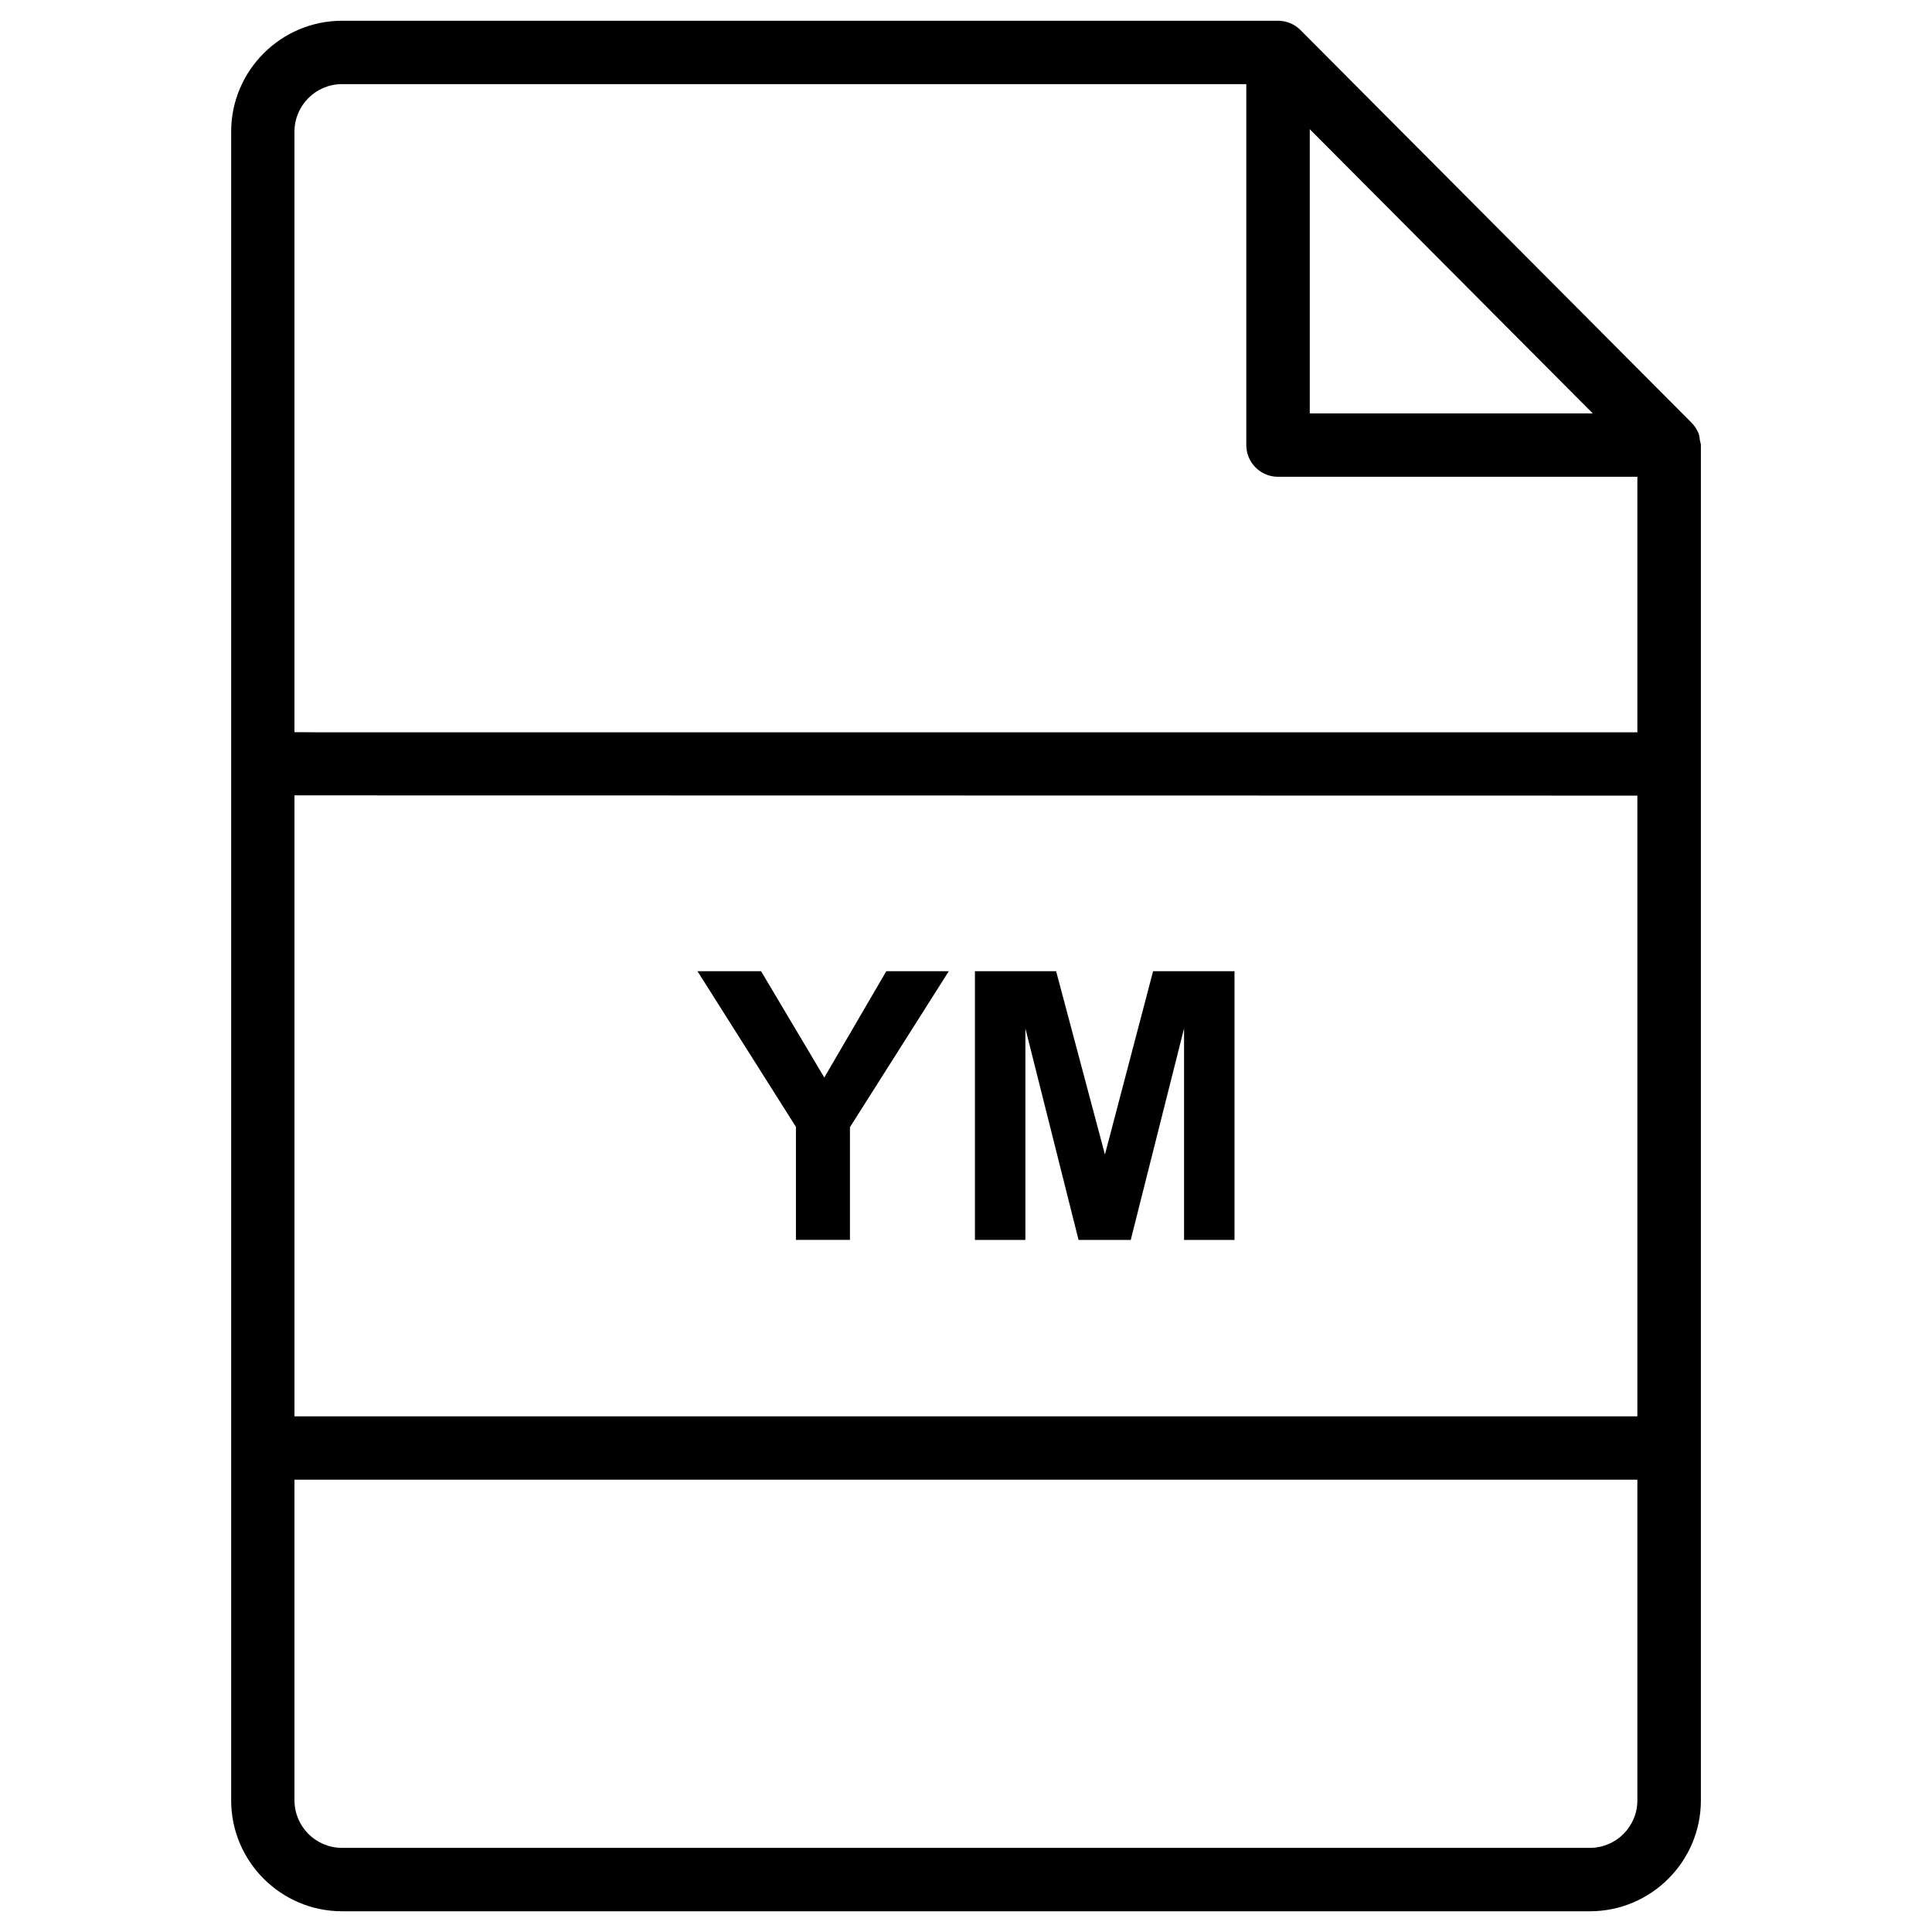 <?xml version="1.0" encoding="UTF-8"?>
<!-- Uploaded to: SVG Repo, www.svgrepo.com, Generator: SVG Repo Mixer Tools -->
<svg fill="#000000" width="800px" height="800px" version="1.1" viewBox="144 144 512 512" xmlns="http://www.w3.org/2000/svg">
 <g>
  <path d="m594.51 260.8c-0.105-0.691-0.148-1.406-0.418-2.059-0.441-1.051-1.09-1.996-1.891-2.793l-103.55-103.97c-0.777-0.777-1.699-1.406-2.707-1.828-1.008-0.418-2.121-0.652-3.234-0.652l-248.06 0.004c-16.184 0-29.391 13.184-29.391 29.391v442.22c0 16.207 13.203 29.391 29.391 29.391h330.71c16.184 0 29.391-13.184 29.391-29.391v-359.15c0-0.422-0.168-0.758-0.23-1.156zm-103.41-82.562 75.004 75.32h-75.004zm-256.46-11.945h239.64v95.66c0 4.641 3.777 8.398 8.398 8.398h95.242v67.719h-349.06l-6.824-0.039v-159.14c0-6.949 5.648-12.598 12.598-12.598zm343.3 353.05h-355.9v-164.56l355.88 0.062v164.5zm-12.598 114.36h-330.71c-6.949 0-12.594-5.648-12.594-12.594v-84.977h355.88v84.977c0.02 6.945-5.629 12.594-12.578 12.594z"/>
  <path d="m354.93 442.63v29.957h14.316v-29.871l26.195-41.336h-16.562l-16.434 28.172-16.754-28.172h-16.855z"/>
  <path d="m415.74 416.54 14.086 56.051h13.832l14.129-56.051v56.051h13.371v-71.207h-21.578l-12.762 48.578-12.934-48.578h-21.516v71.207h13.371z"/>
 </g>
</svg>